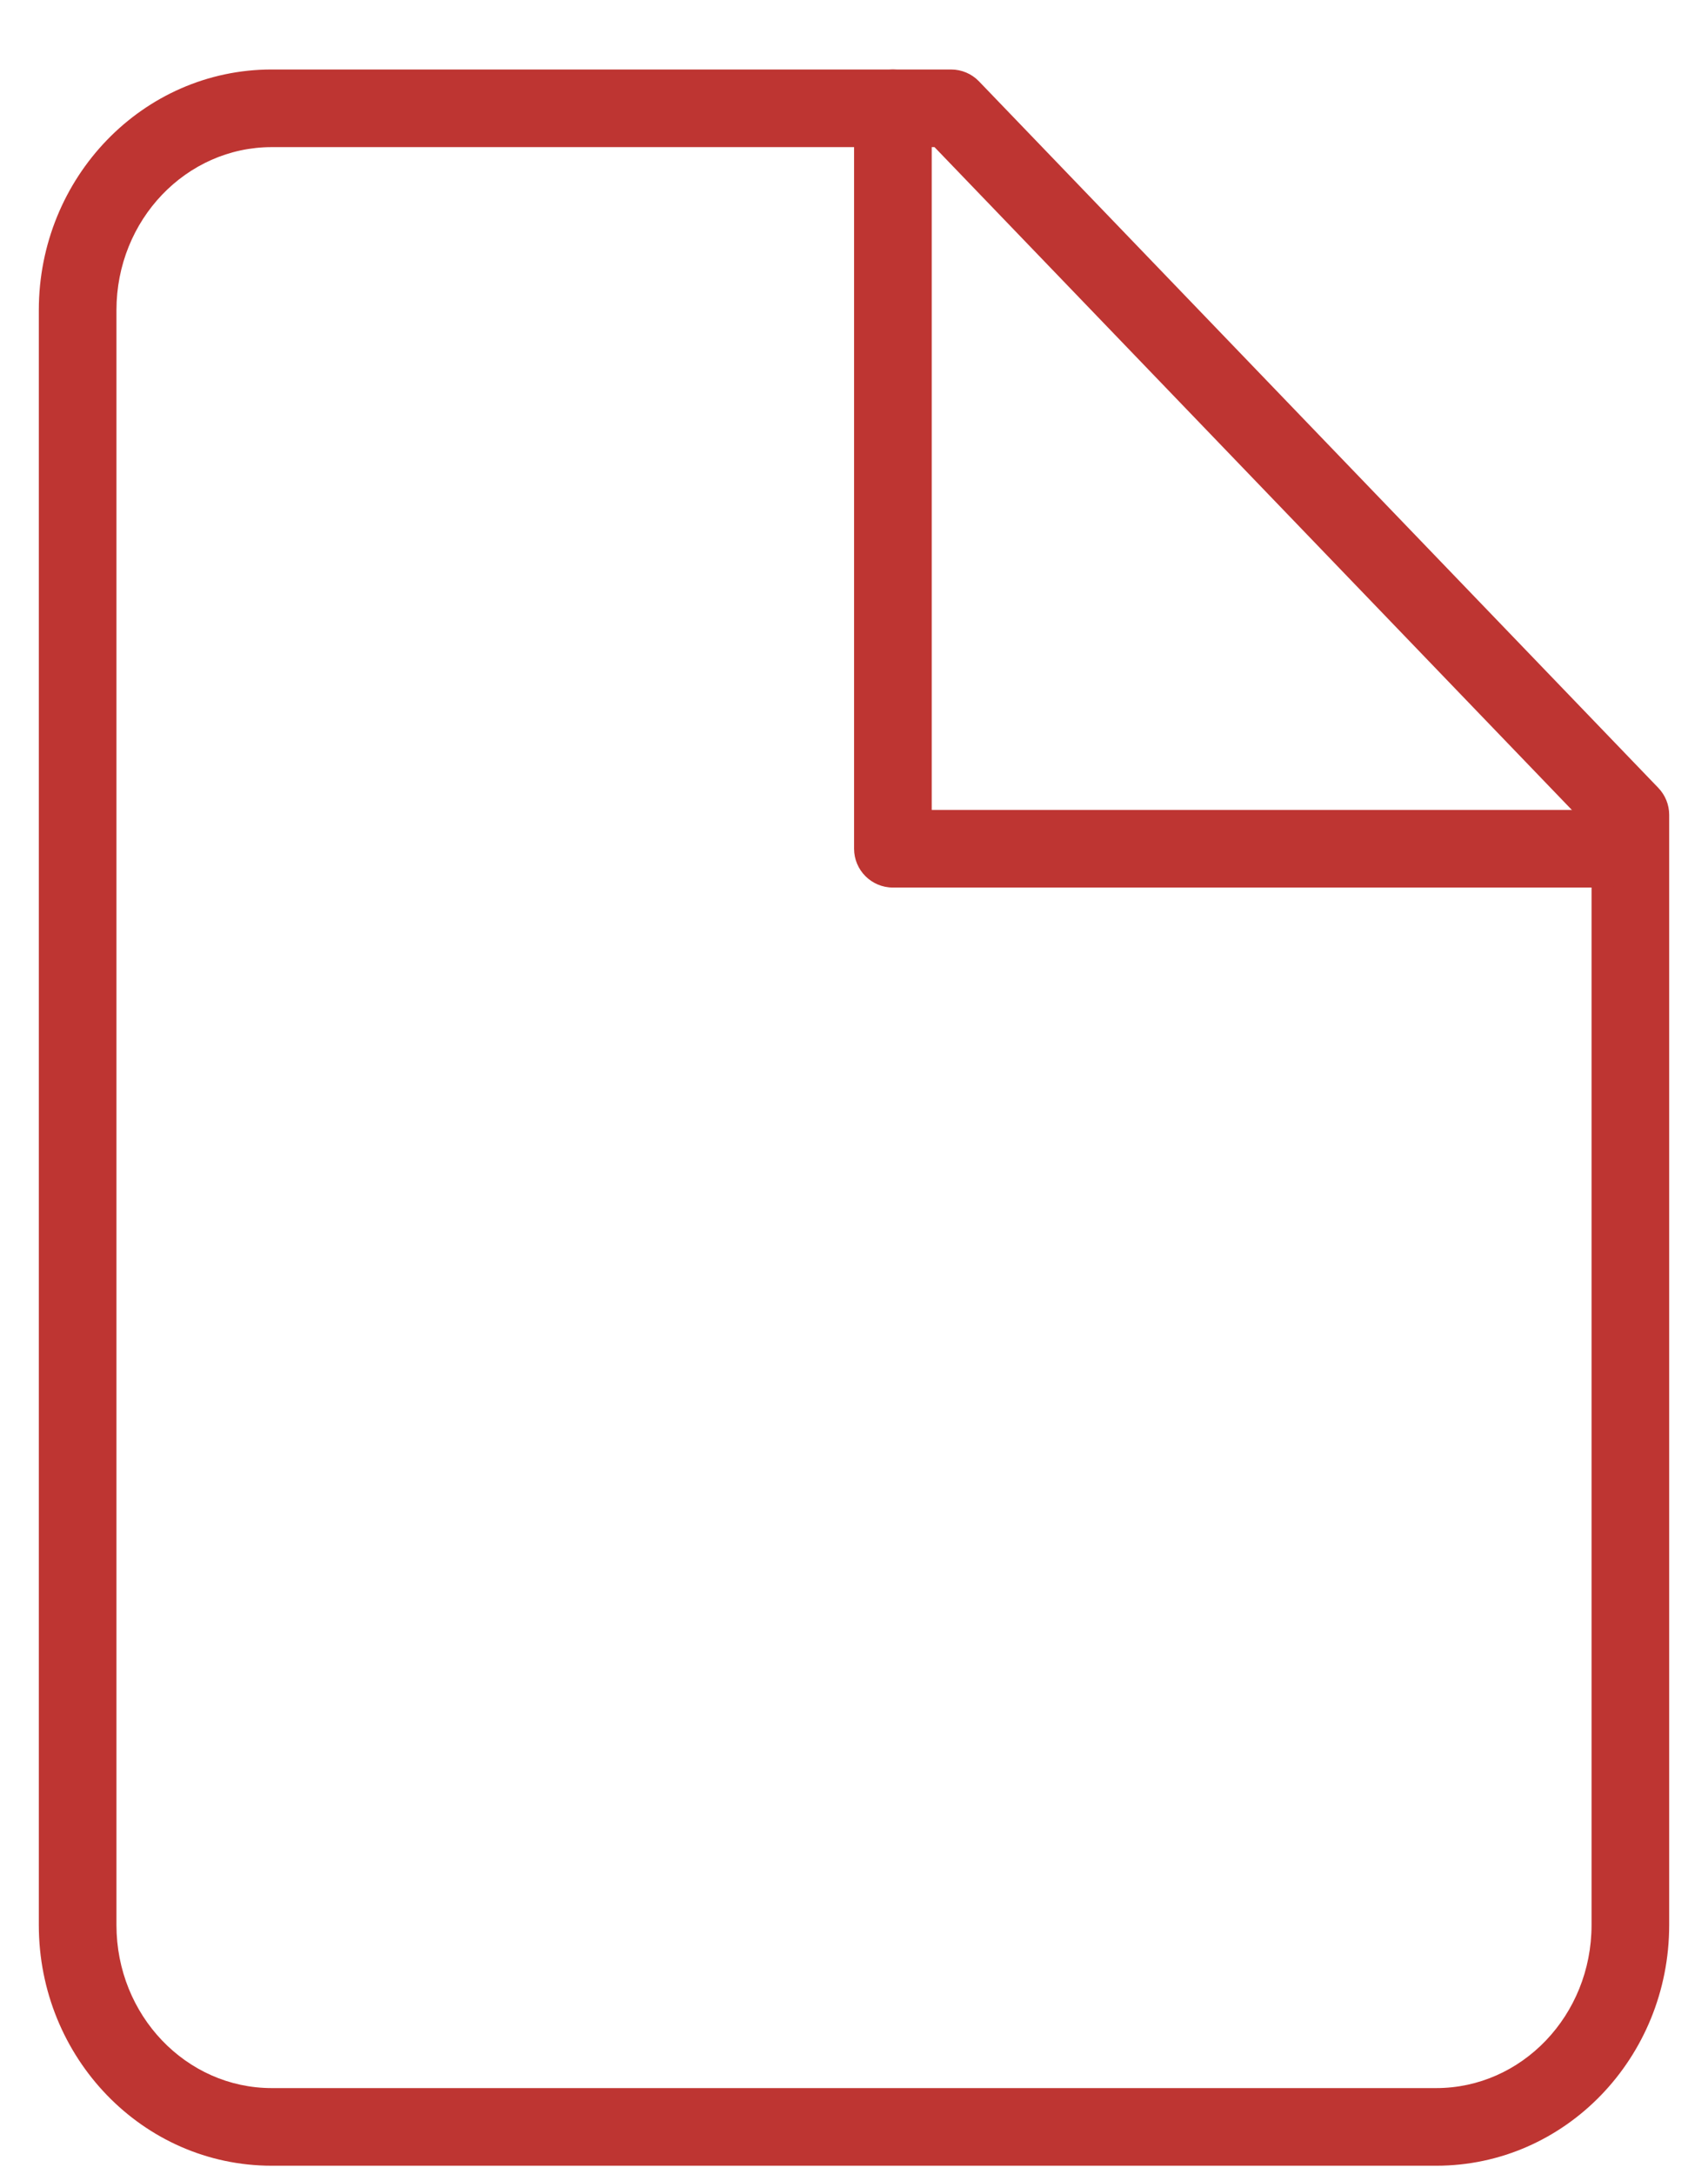 <?xml version="1.0" encoding="UTF-8"?>
<svg width="22px" height="28px" viewBox="0 0 22 28" version="1.1" xmlns="http://www.w3.org/2000/svg" xmlns:xlink="http://www.w3.org/1999/xlink">
    <!-- Generator: Sketch 46.1 (44463) - http://www.bohemiancoding.com/sketch -->
    <title>documentos</title>
    <desc>Created with Sketch.</desc>
    <defs></defs>
    <g id="icon-library" stroke="none" stroke-width="1" fill="none" fill-rule="evenodd">
        <g id="documentos" transform="translate(0, 0.395)" fill-rule="nonzero" fill="#BE3532">
            <path d="M12.25,0.5 C12.386,0.5 12.516,0.555 12.61,0.653 L21.36,9.753 C21.45,9.847 21.5,9.971 21.5,10.1 L21.5,24.4 C21.5,26.108 20.161,27.5 18.5,27.5 L3.5,27.5 C1.839,27.5 0.5,26.108 0.5,24.4 L0.5,3.6 C0.5,1.892 1.839,0.5 3.5,0.5 L12.25,0.5 Z M3.5,1.5 C2.4,1.5 1.5,2.436 1.5,3.6 L1.5,24.4 C1.5,25.564 2.4,26.5 3.5,26.5 L18.5,26.5 C19.6,26.5 20.5,25.564 20.5,24.4 L20.5,10.301 L12.037,1.5 L3.5,1.5 Z" id="Shape"></path>
            <path d="M12.001,1 C12.001,0.724 11.777,0.5 11.501,0.5 C11.225,0.5 11.001,0.724 11.001,1 L11.001,10.537 C11.001,10.813 11.225,11.037 11.501,11.037 L20.671,11.037 C20.947,11.037 21.171,10.813 21.171,10.537 C21.171,10.261 20.947,10.037 20.671,10.037 L12.001,10.037 L12.001,1 Z" id="Shape"></path>
        </g>
    </g>
</svg>